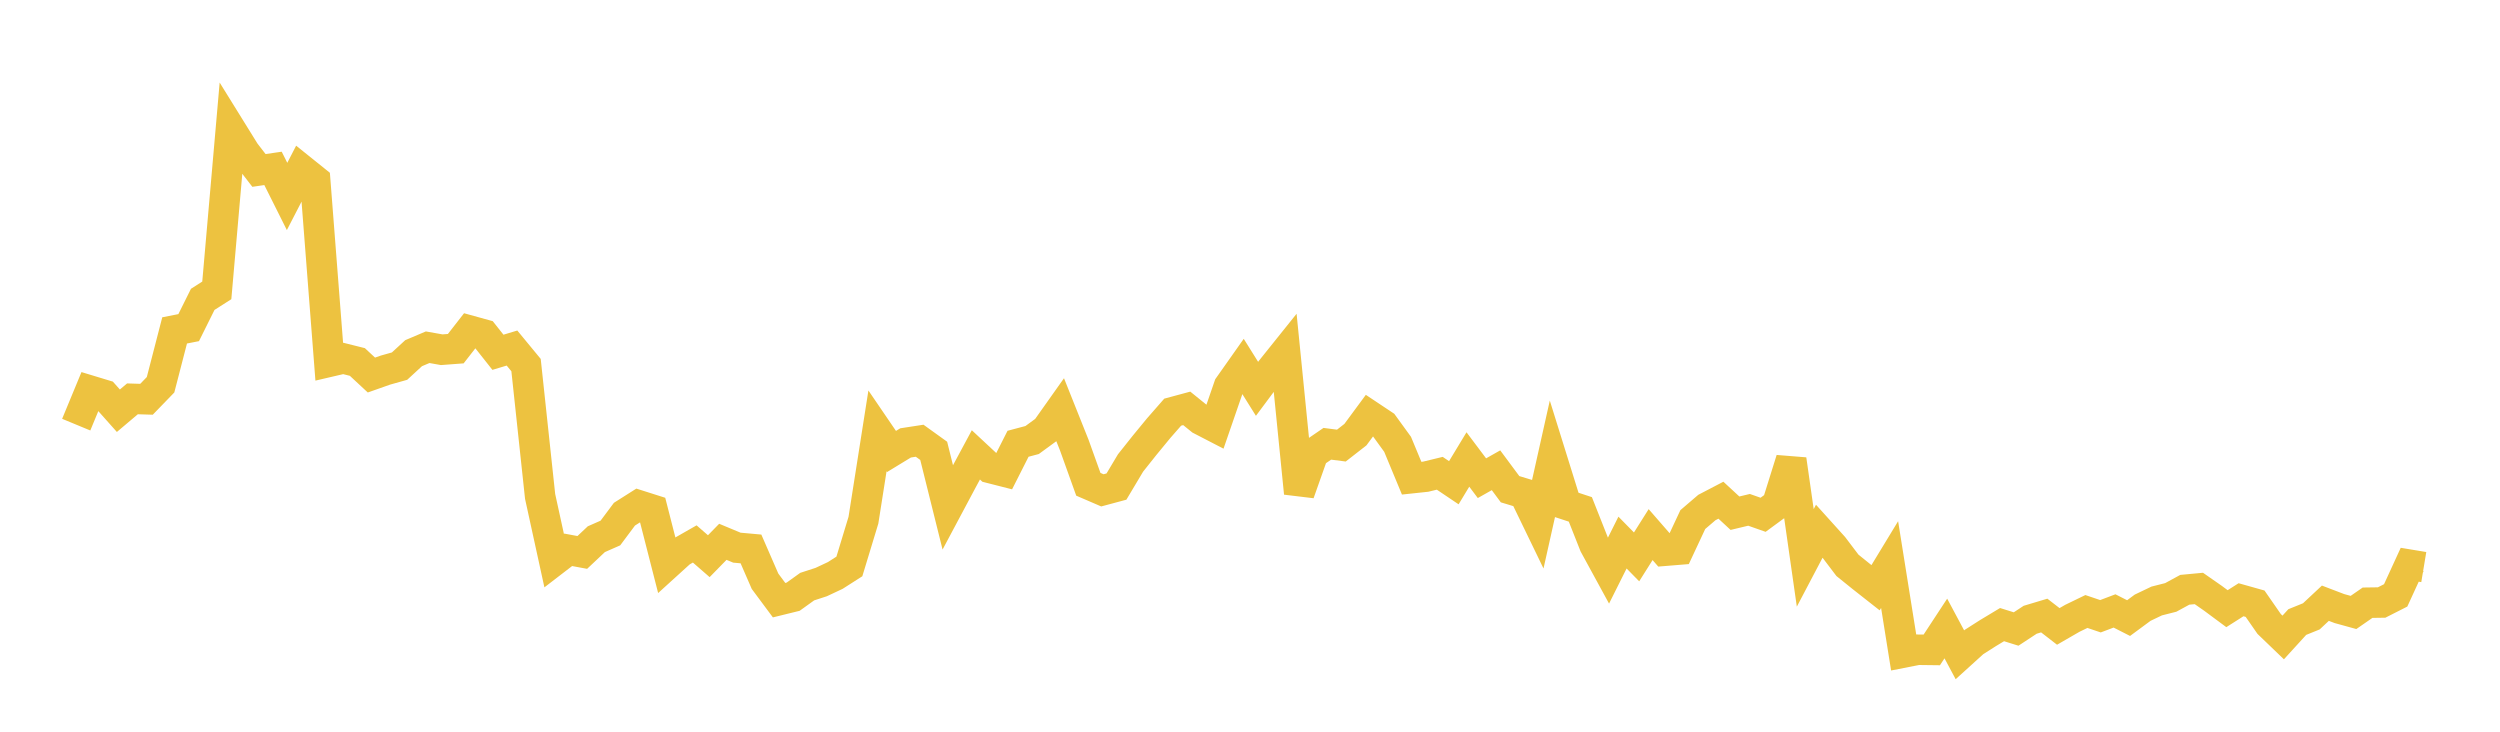 <svg width="164" height="48" xmlns="http://www.w3.org/2000/svg" xmlns:xlink="http://www.w3.org/1999/xlink"><path fill="none" stroke="rgb(237,194,64)" stroke-width="2" d="M5,27.857L5.922,25.629L6.844,25.909L7.766,26.944L8.689,26.164L9.611,26.192L10.533,25.24L11.455,21.674L12.377,21.493L13.299,19.638L14.222,19.049L15.144,8.499L16.066,9.986L16.988,11.181L17.91,11.046L18.832,12.887L19.754,11.102L20.677,11.843L21.599,23.73L22.521,23.515L23.443,23.746L24.365,24.603L25.287,24.278L26.21,24.018L27.132,23.169L28.054,22.778L28.976,22.942L29.898,22.873L30.82,21.69L31.743,21.945L32.665,23.11L33.587,22.832L34.509,23.95L35.431,32.562L36.353,36.777L37.275,36.068L38.198,36.24L39.12,35.371L40.042,34.965L40.964,33.73L41.886,33.146L42.808,33.439L43.731,37.047L44.653,36.21L45.575,35.683L46.497,36.486L47.419,35.543L48.341,35.927L49.263,36.01L50.186,38.13L51.108,39.371L52.03,39.144L52.952,38.482L53.874,38.182L54.796,37.749L55.719,37.159L56.641,34.124L57.563,28.264L58.485,29.616L59.407,29.054L60.329,28.912L61.251,29.575L62.174,33.283L63.096,31.553L64.018,29.839L64.94,30.698L65.862,30.933L66.784,29.111L67.707,28.866L68.629,28.192L69.551,26.89L70.473,29.2L71.395,31.769L72.317,32.167L73.24,31.919L74.162,30.372L75.084,29.213L76.006,28.092L76.928,27.038L77.85,26.789L78.772,27.535L79.695,28.013L80.617,25.34L81.539,24.033L82.461,25.507L83.383,24.269L84.305,23.119L85.228,32.351L86.15,29.744L87.072,29.112L87.994,29.231L88.916,28.512L89.838,27.262L90.76,27.876L91.683,29.148L92.605,31.369L93.527,31.271L94.449,31.047L95.371,31.667L96.293,30.142L97.216,31.37L98.138,30.849L99.06,32.092L99.982,32.371L100.904,34.275L101.826,30.15L102.749,33.113L103.671,33.416L104.593,35.747L105.515,37.437L106.437,35.593L107.359,36.532L108.281,35.07L109.204,36.13L110.126,36.055L111.048,34.084L111.97,33.294L112.892,32.813L113.814,33.666L114.737,33.445L115.659,33.77L116.581,33.092L117.503,30.143L118.425,36.597L119.347,34.845L120.269,35.867L121.192,37.085L122.114,37.829L123.036,38.554L123.958,37.036L124.88,42.804L125.802,42.623L126.725,42.634L127.647,41.229L128.569,42.954L129.491,42.118L130.413,41.53L131.335,40.975L132.257,41.263L133.18,40.656L134.102,40.379L135.024,41.093L135.946,40.561L136.868,40.114L137.79,40.426L138.713,40.077L139.635,40.547L140.557,39.866L141.479,39.425L142.401,39.191L143.323,38.69L144.246,38.603L145.168,39.245L146.09,39.929L147.012,39.343L147.934,39.603L148.856,40.931L149.778,41.818L150.701,40.806L151.623,40.433L152.545,39.571L153.467,39.923L154.389,40.177L155.311,39.538L156.234,39.525L157.156,39.057L158.078,37.047L159,37.2"></path></svg>